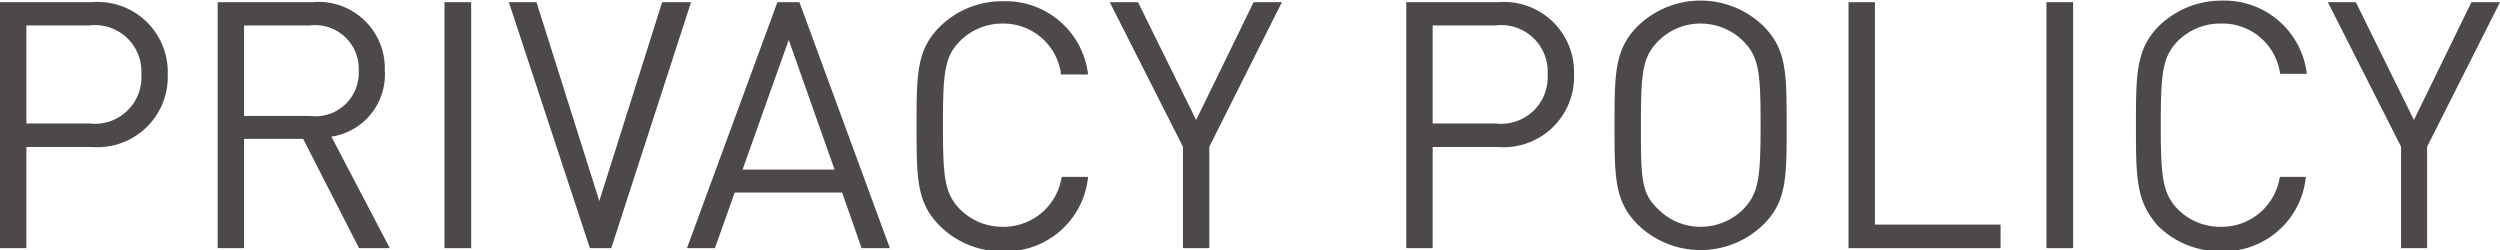<svg xmlns="http://www.w3.org/2000/svg" viewBox="0 0 79.59 7.96"><defs><style>.cls-1{fill:#4c4948;}</style></defs><g id="レイヤー_2" data-name="レイヤー 2"><g id="レイヤー_2-2" data-name="レイヤー 2"><path class="cls-1" d="M2.92,4.68H.84V7.9H0V.07H2.92a2.23,2.23,0,0,1,2.42,2.3A2.24,2.24,0,0,1,2.92,4.68ZM2.84.81h-2V3.93h2A1.48,1.48,0,0,0,4.5,2.37,1.48,1.48,0,0,0,2.84.81Z"/><path class="cls-1" d="M11.43,7.9,9.65,4.42H7.77V7.9H6.93V.07h3a2.11,2.11,0,0,1,2.32,2.17,2,2,0,0,1-1.7,2.11L12.41,7.9ZM9.86.81H7.77V3.69H9.86a1.38,1.38,0,0,0,1.56-1.43A1.39,1.39,0,0,0,9.86.81Z"/><path class="cls-1" d="M14.15,7.9V.07H15V7.9Z"/><path class="cls-1" d="M19.46,7.9h-.68L16.2.07h.88l2,6.33,2-6.33H22Z"/><path class="cls-1" d="M27.43,7.9l-.62-1.77H23.39L22.76,7.9h-.89L24.75.07h.7L28.33,7.9ZM25.11,1.27,23.64,5.4h2.93Z"/><path class="cls-1" d="M31.92,8a2.78,2.78,0,0,1-2-.81c-.74-.74-.74-1.51-.74-3.17s0-2.43.74-3.17a2.82,2.82,0,0,1,2-.81,2.64,2.64,0,0,1,2.72,2.33h-.86A1.85,1.85,0,0,0,31.92.75a1.9,1.9,0,0,0-1.35.55c-.5.5-.55,1-.55,2.68s.05,2.18.55,2.69a1.9,1.9,0,0,0,1.35.55A1.87,1.87,0,0,0,33.8,5.63h.84A2.63,2.63,0,0,1,31.92,8Z"/><path class="cls-1" d="M38.5,4.67V7.9h-.84V4.67L35.33.07h.9l1.85,3.75L39.91.07h.9Z"/><path class="cls-1" d="M47.69,4.68H45.61V7.9h-.84V.07h2.92a2.23,2.23,0,0,1,2.42,2.3A2.24,2.24,0,0,1,47.69,4.68ZM47.61.81h-2V3.93h2a1.48,1.48,0,0,0,1.66-1.56A1.48,1.48,0,0,0,47.61.81Z"/><path class="cls-1" d="M56.14,7.15a2.87,2.87,0,0,1-4,0C51.4,6.41,51.4,5.64,51.4,4s0-2.43.74-3.17a2.87,2.87,0,0,1,4,0c.74.74.74,1.51.74,3.17S56.88,6.41,56.14,7.15ZM55.5,1.31A1.93,1.93,0,0,0,54.14.75a1.89,1.89,0,0,0-1.35.56c-.5.51-.55,1-.55,2.67s0,2.17.55,2.68a1.89,1.89,0,0,0,1.35.56,1.93,1.93,0,0,0,1.36-.56c.49-.51.55-1,.55-2.68S56,1.82,55.5,1.31Z"/><path class="cls-1" d="M58.85,7.9V.07h.84V7.15h4V7.9Z"/><path class="cls-1" d="M65.15,7.9V.07H66V7.9Z"/><path class="cls-1" d="M70.7,8a2.8,2.8,0,0,1-2-.81C68,6.41,68,5.64,68,4s0-2.43.73-3.17a2.84,2.84,0,0,1,2-.81,2.64,2.64,0,0,1,2.71,2.33h-.85A1.85,1.85,0,0,0,70.7.75a1.9,1.9,0,0,0-1.36.55c-.49.5-.55,1-.55,2.68s.06,2.18.55,2.69a1.9,1.9,0,0,0,1.36.55,1.87,1.87,0,0,0,1.88-1.59h.83A2.63,2.63,0,0,1,70.7,8Z"/><path class="cls-1" d="M77.27,4.67V7.9h-.83V4.67L74.11.07H75l1.85,3.75L78.68.07h.91Z"/></g></g></svg>